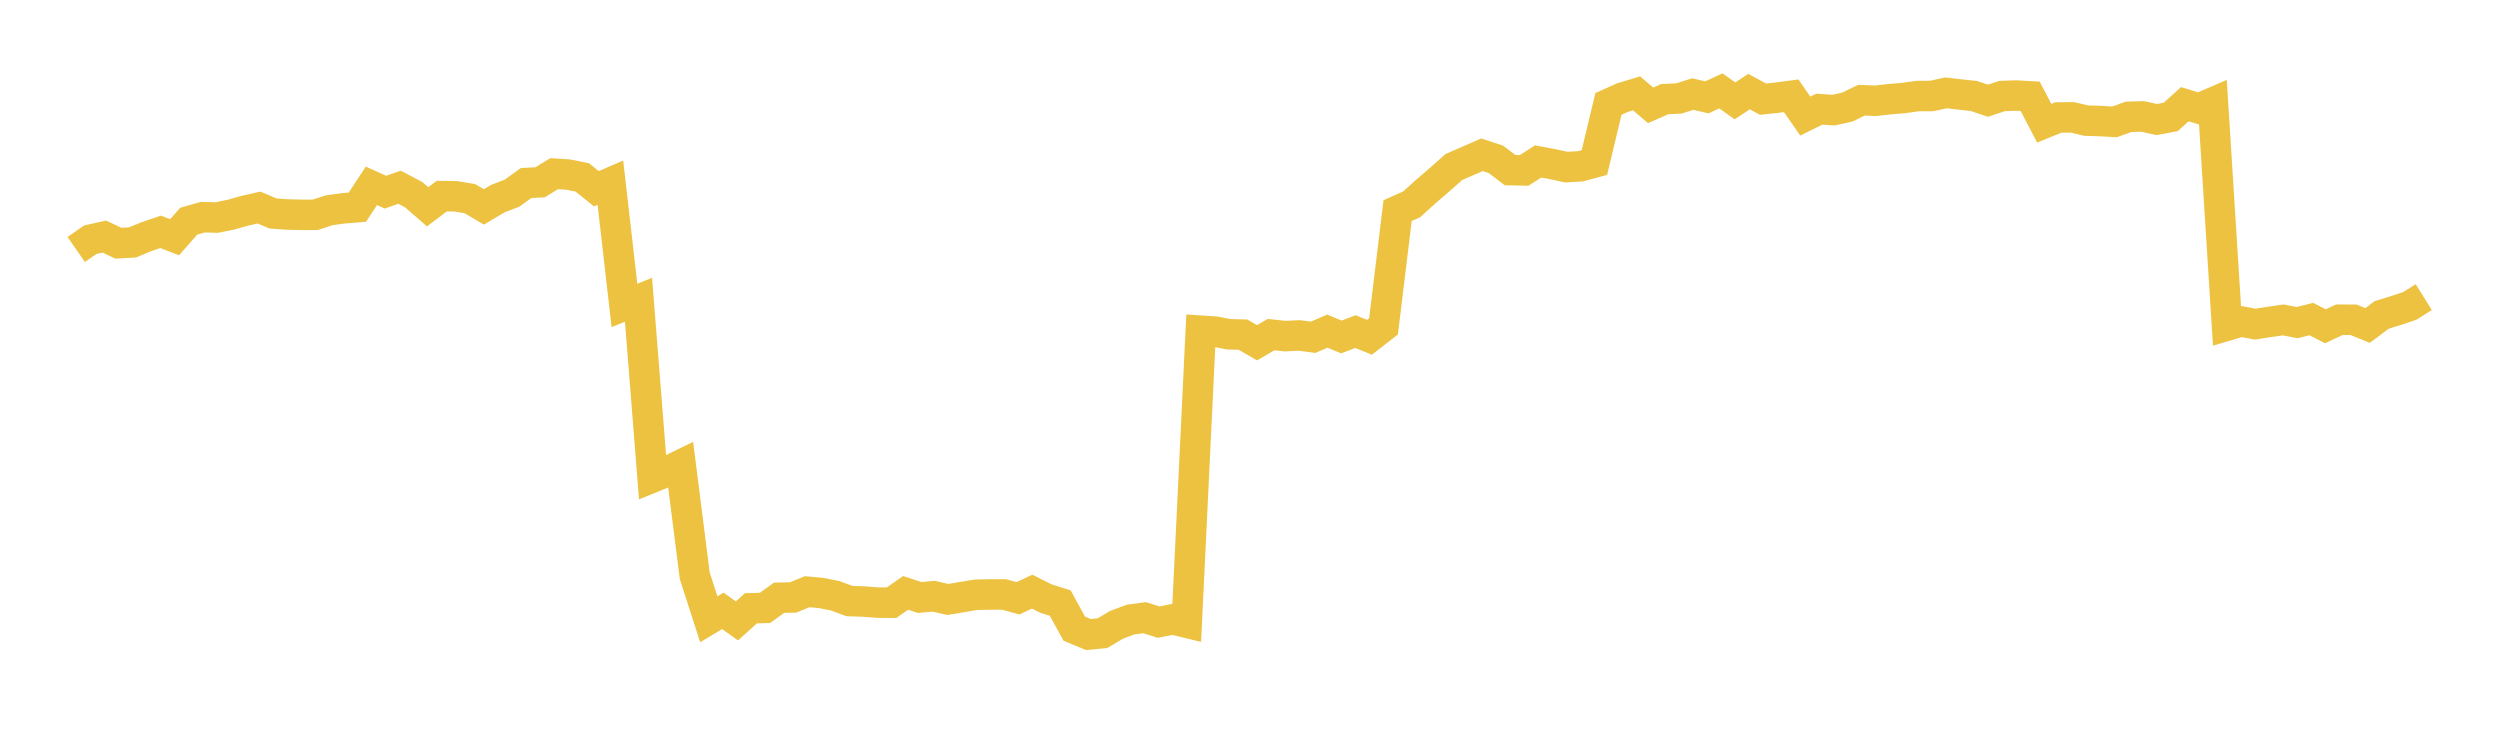 <svg width="164" height="48" xmlns="http://www.w3.org/2000/svg" xmlns:xlink="http://www.w3.org/1999/xlink"><path fill="none" stroke="rgb(237,194,64)" stroke-width="2" d="M5,16.366L5.922,15.726L6.844,15.518L7.766,15.955L8.689,15.903L9.611,15.524L10.533,15.208L11.455,15.562L12.377,14.513L13.299,14.247L14.222,14.27L15.144,14.083L16.066,13.825L16.988,13.615L17.91,14.004L18.832,14.07L19.754,14.093L20.677,14.093L21.599,13.792L22.521,13.667L23.443,13.592L24.365,12.191L25.287,12.606L26.21,12.284L27.132,12.767L28.054,13.565L28.976,12.866L29.898,12.877L30.82,13.031L31.743,13.573L32.665,13.027L33.587,12.673L34.509,12.008L35.431,11.958L36.353,11.392L37.275,11.452L38.198,11.639L39.12,12.382L40.042,11.983L40.964,20.038L41.886,19.663L42.808,31.318L43.731,30.943L44.653,30.495L45.575,37.767L46.497,40.626L47.419,40.072L48.341,40.731L49.263,39.903L50.186,39.878L51.108,39.211L52.03,39.191L52.952,38.815L53.874,38.902L54.796,39.084L55.719,39.429L56.641,39.46L57.563,39.531L58.485,39.538L59.407,38.893L60.329,39.195L61.251,39.111L62.174,39.325L63.096,39.171L64.018,39.017L64.94,38.997L65.862,38.997L66.784,39.247L67.707,38.811L68.629,39.273L69.551,39.561L70.473,41.241L71.395,41.625L72.317,41.537L73.24,40.991L74.162,40.646L75.084,40.52L76.006,40.811L76.928,40.628L77.85,40.851L78.772,21.694L79.695,21.753L80.617,21.93L81.539,21.951L82.461,22.486L83.383,21.951L84.305,22.05L85.228,22.005L86.15,22.124L87.072,21.722L87.994,22.104L88.916,21.753L89.838,22.126L90.76,21.407L91.683,13.816L92.605,13.407L93.527,12.57L94.449,11.778L95.371,10.957L96.293,10.556L97.216,10.151L98.138,10.456L99.06,11.161L99.982,11.179L100.904,10.592L101.826,10.764L102.749,10.963L103.671,10.91L104.593,10.662L105.515,6.815L106.437,6.403L107.359,6.125L108.281,6.91L109.204,6.504L110.126,6.461L111.048,6.171L111.97,6.386L112.892,5.962L113.814,6.616L114.737,6.009L115.659,6.506L116.581,6.405L117.503,6.283L118.425,7.615L119.347,7.161L120.269,7.225L121.192,7.022L122.114,6.571L123.036,6.612L123.958,6.506L124.88,6.43L125.802,6.301L126.725,6.297L127.647,6.092L128.569,6.198L129.491,6.297L130.413,6.608L131.335,6.299L132.257,6.268L133.18,6.32L134.102,8.083L135.024,7.708L135.946,7.698L136.868,7.914L137.79,7.941L138.713,7.995L139.635,7.663L140.557,7.638L141.479,7.842L142.401,7.669L143.323,6.837L144.246,7.119L145.168,6.722L146.09,21.361L147.012,21.088L147.934,21.264L148.856,21.119L149.778,20.987L150.701,21.165L151.623,20.929L152.545,21.405L153.467,20.974L154.389,20.976L155.311,21.353L156.234,20.662L157.156,20.375L158.078,20.068L159,19.493"></path></svg>